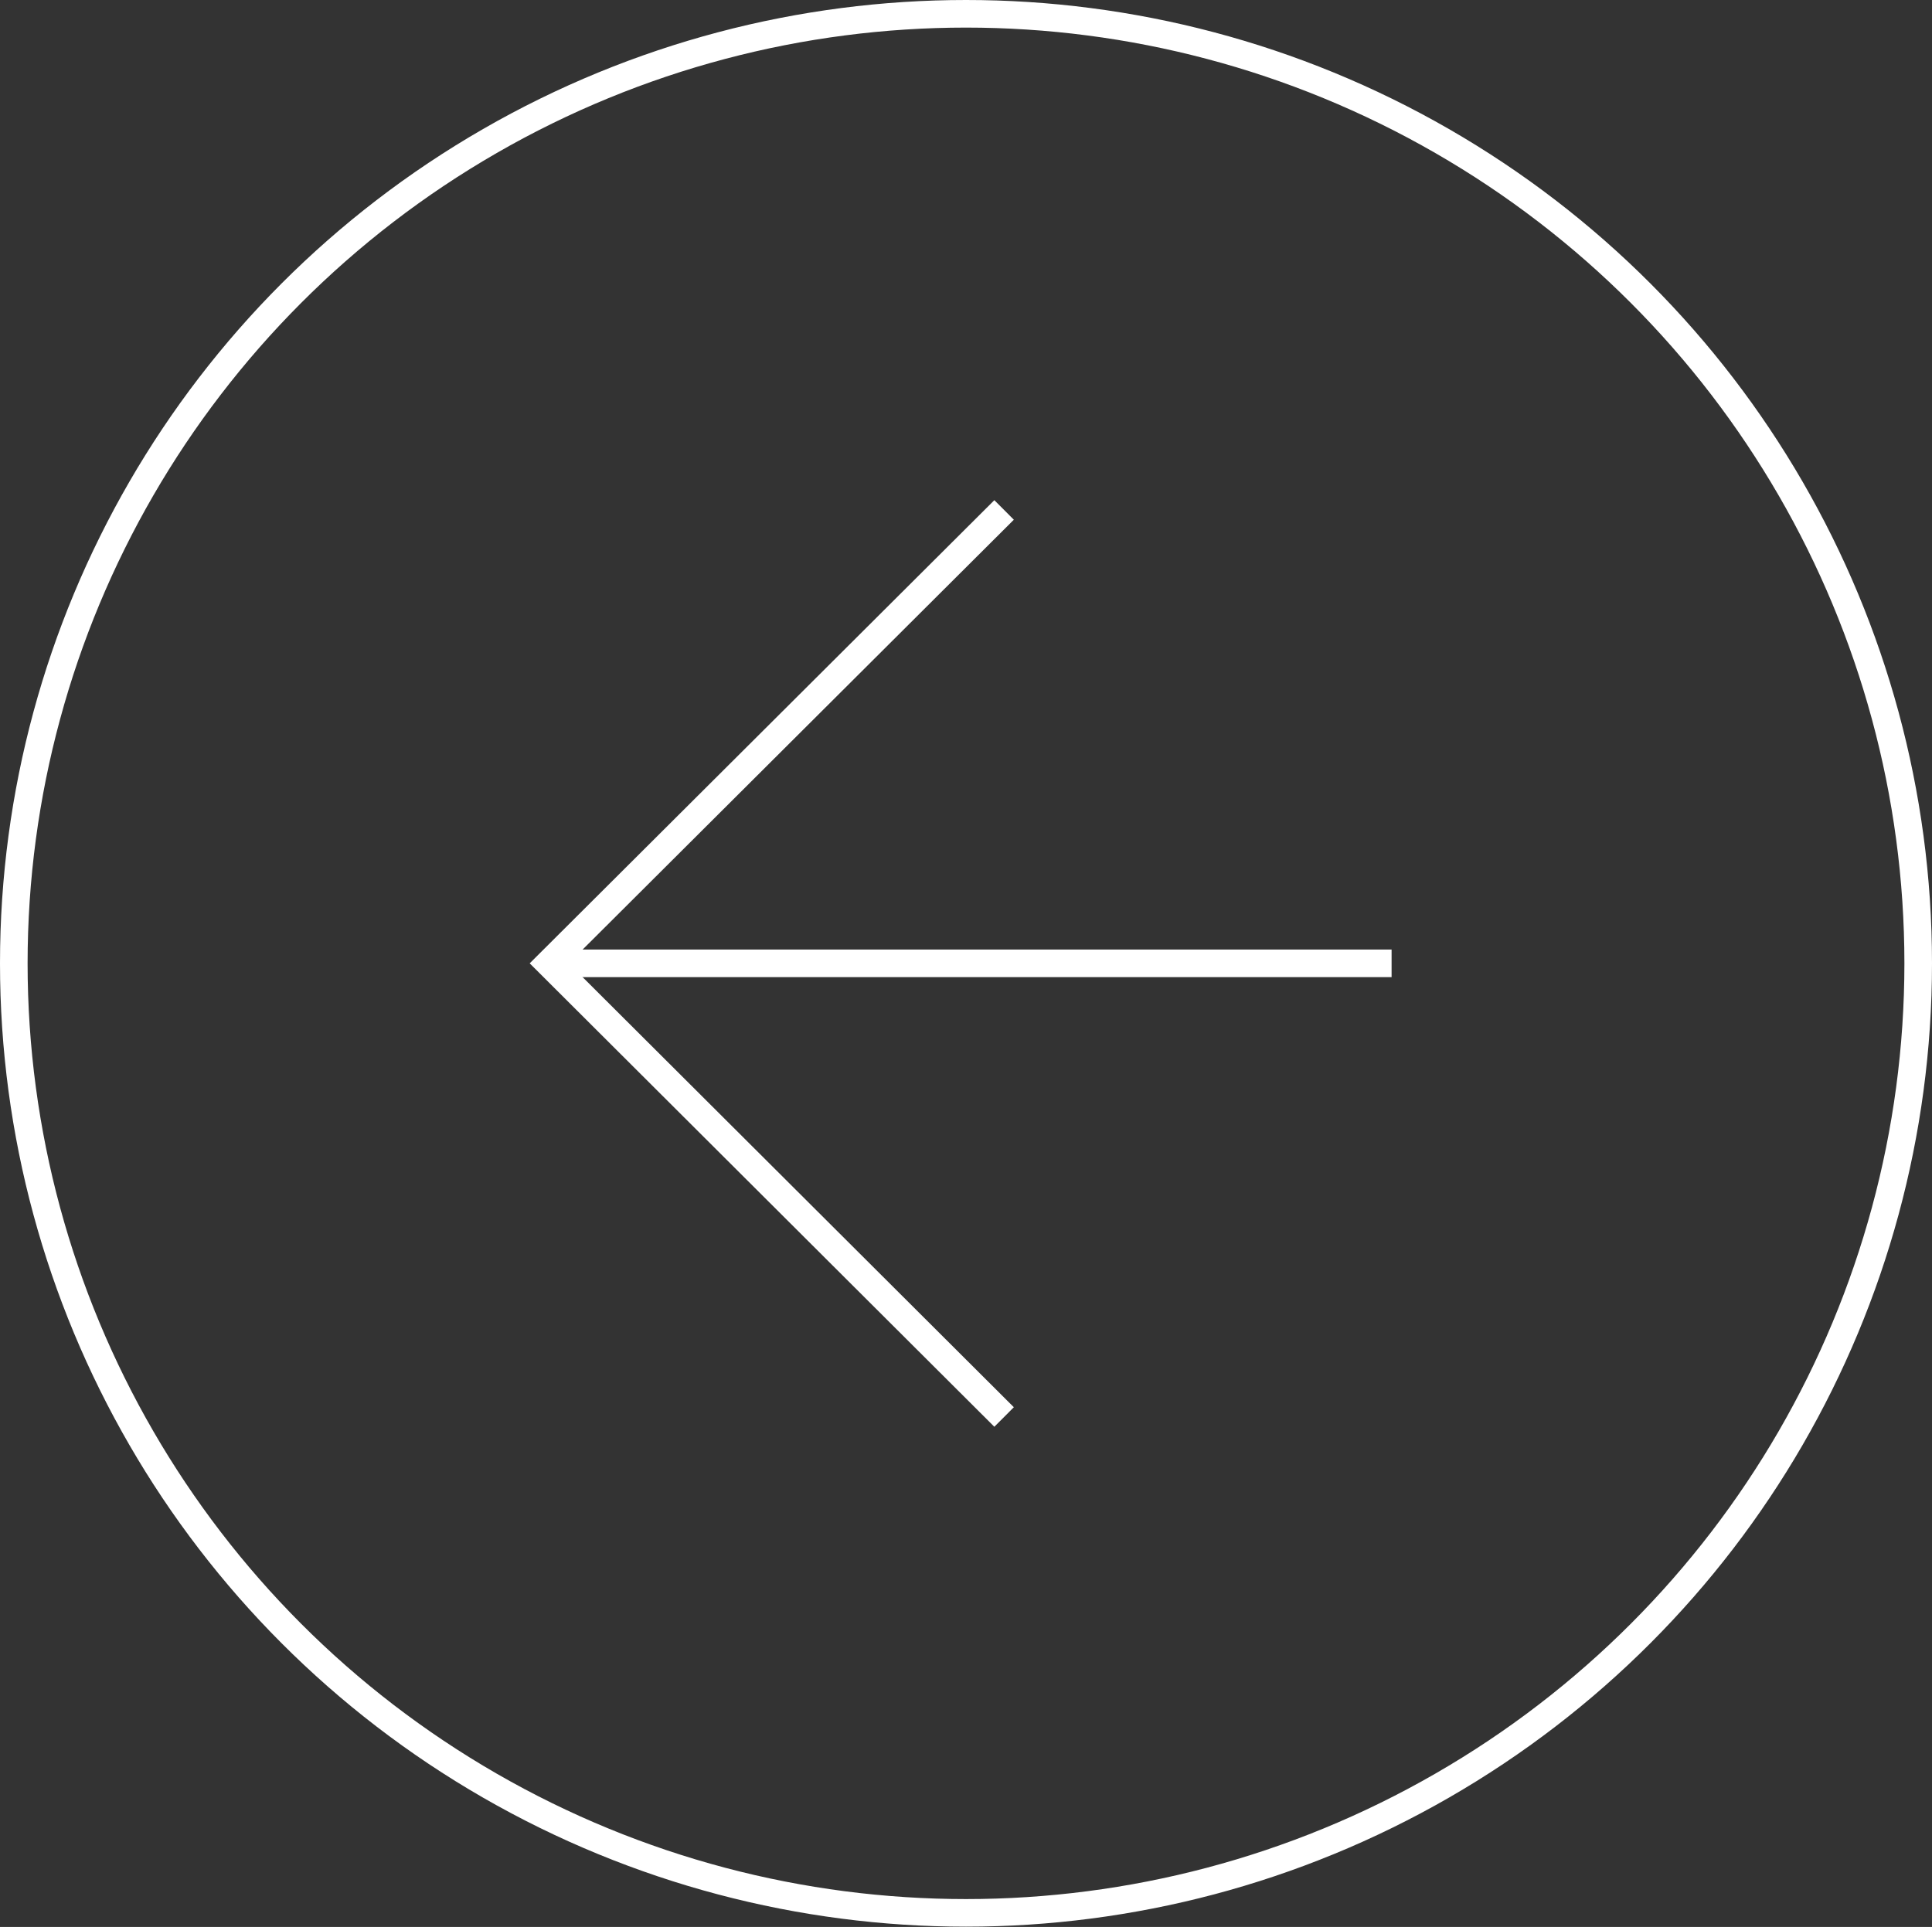 <?xml version="1.0" encoding="UTF-8"?><svg id="_レイヤー_2" xmlns="http://www.w3.org/2000/svg" viewBox="0 0 70 69.83"><rect x="0" y="0" width="70" height="69.83" fill="#333333" stroke="none"/><g id="_文字"><polyline points="36.38 18.48 19.9 34.91 36.38 51.35" style="fill:none; fill-rule:evenodd; stroke:#fff; stroke-miterlimit:10;"/><ellipse cx="35" cy="34.91" rx="34.5" ry="34.41" style="fill:none; stroke:#fff; stroke-miterlimit:10;"/><line x1="50.42" y1="34.91" x2="19.9" y2="34.91" style="fill:none; stroke:#fff; stroke-miterlimit:10;"/></g></svg>